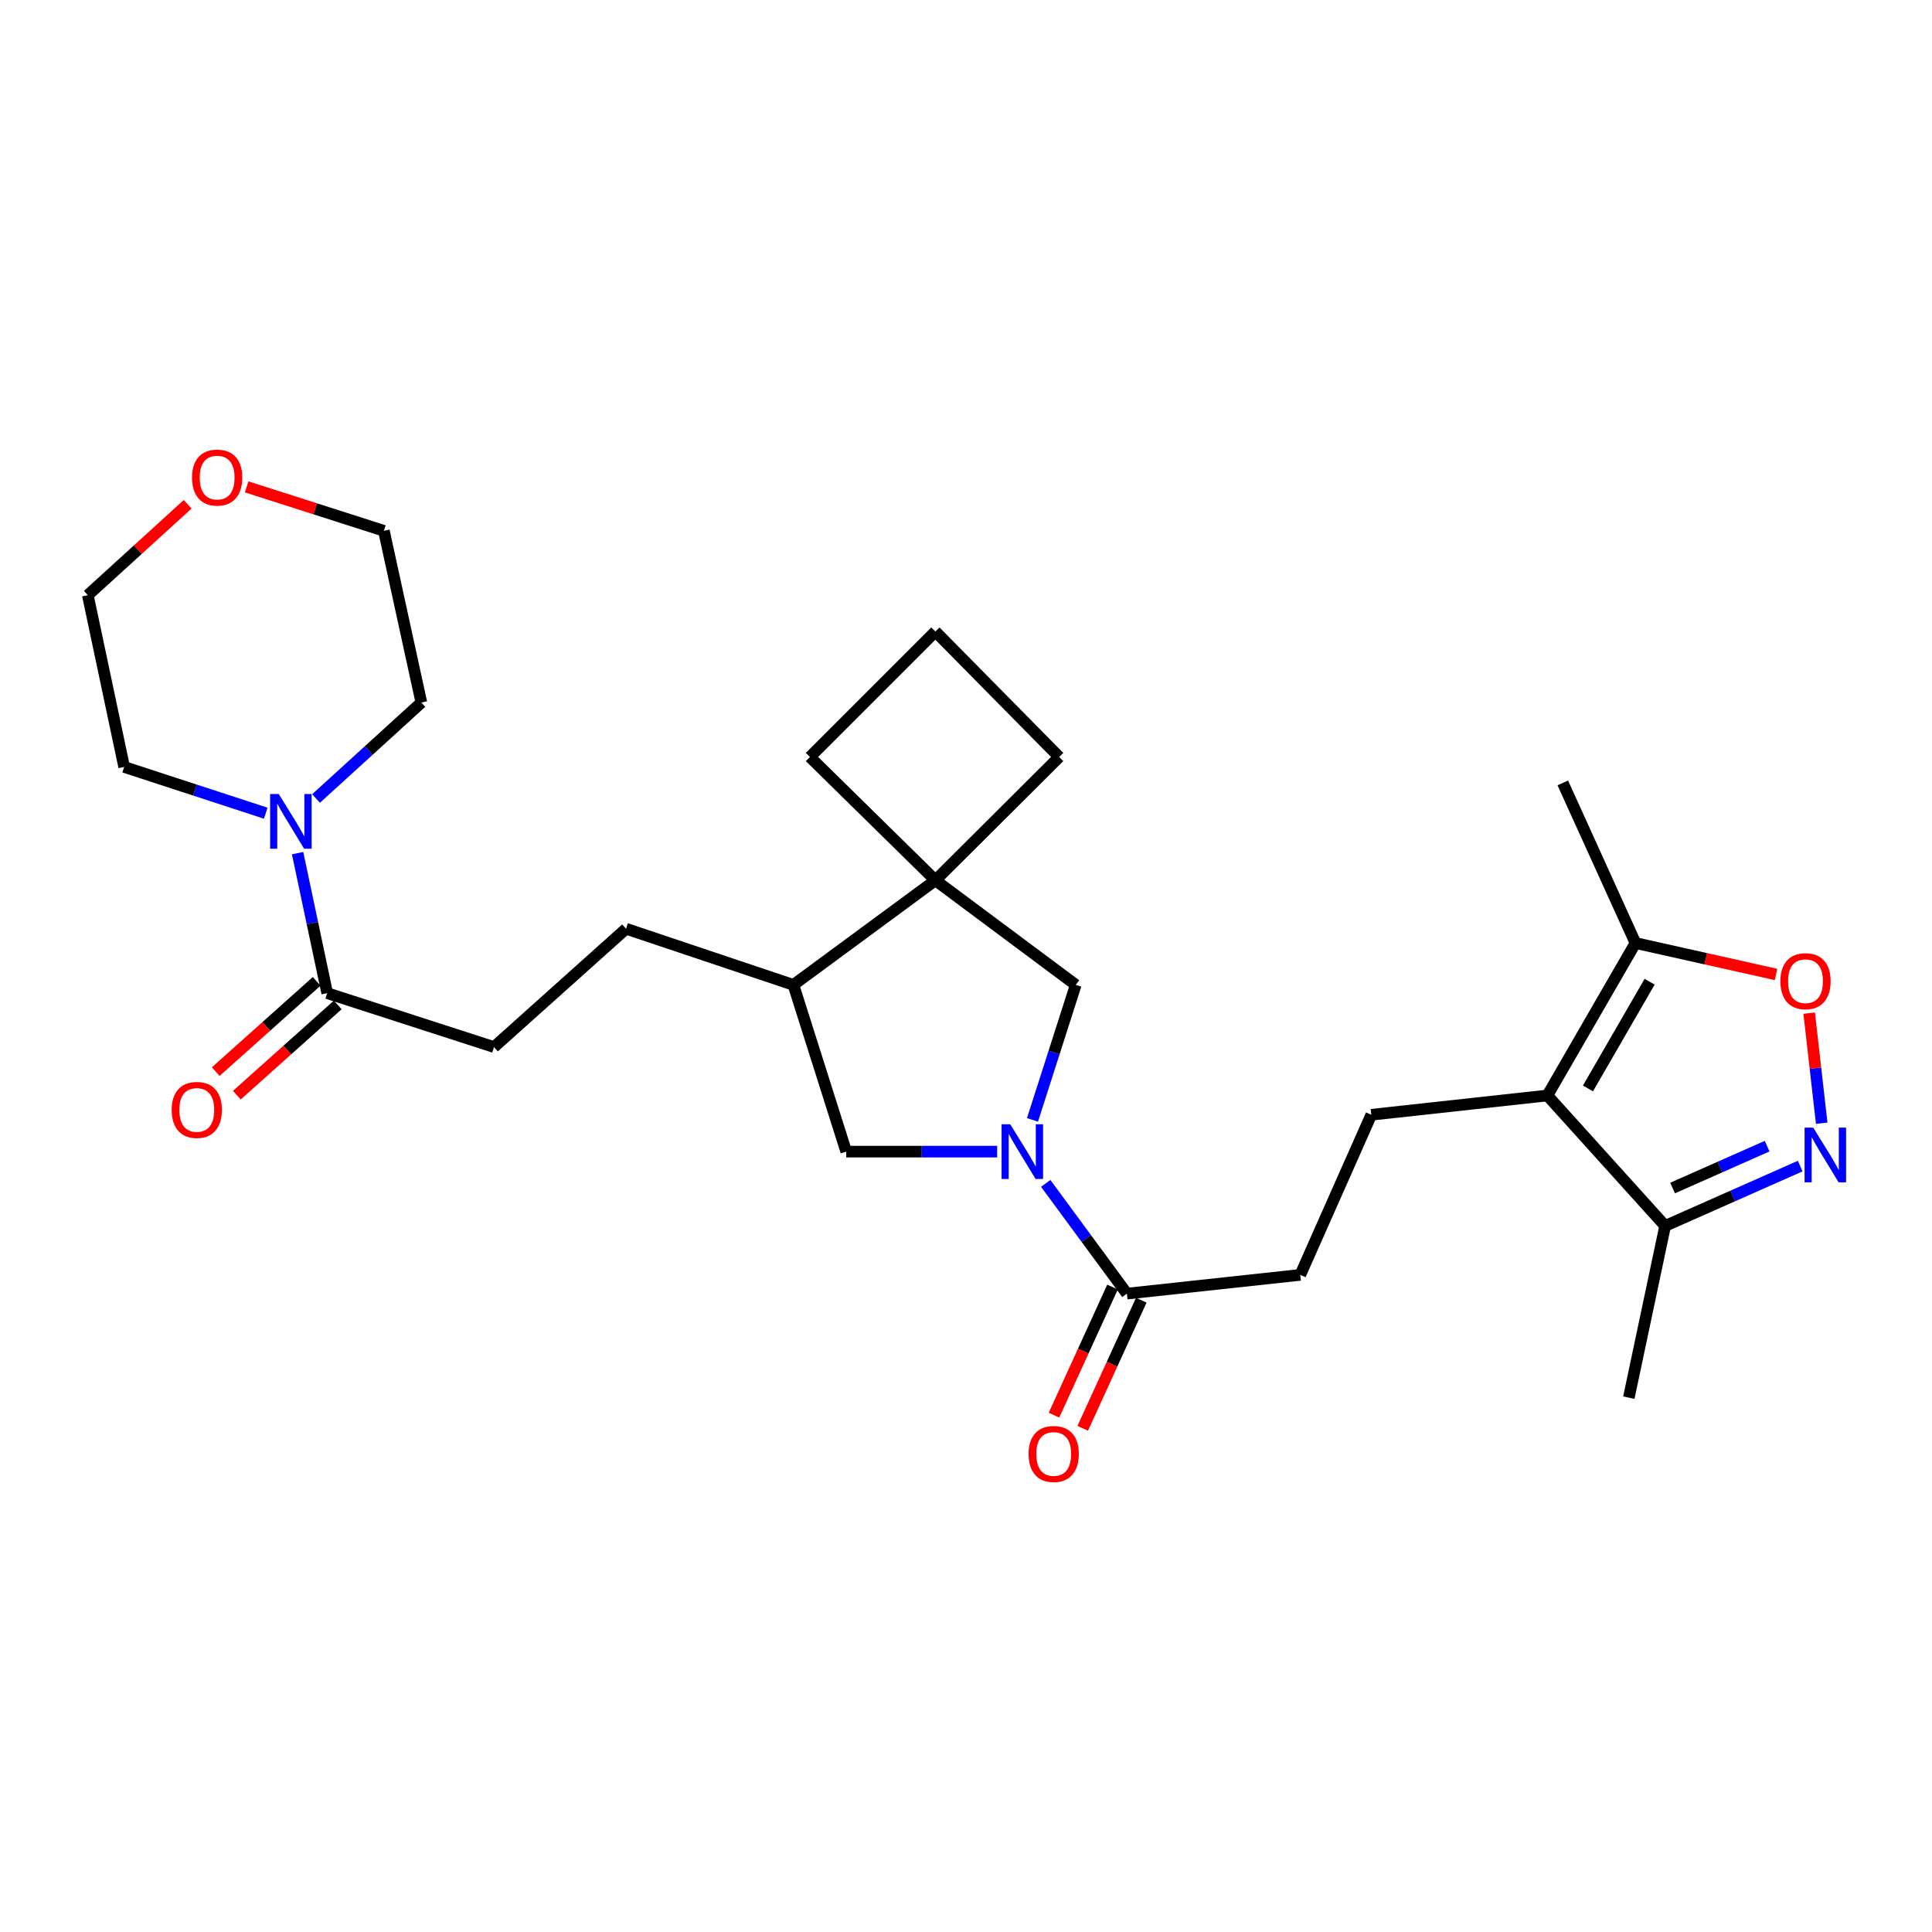 <?xml version='1.0' encoding='iso-8859-1'?>
<svg version='1.1' baseProfile='full'
              xmlns='http://www.w3.org/2000/svg'
                      xmlns:rdkit='http://www.rdkit.org/xml'
                      xmlns:xlink='http://www.w3.org/1999/xlink'
                  xml:space='preserve'
width='1000px' height='1000px' viewBox='0 0 1000 1000'>
<!-- END OF HEADER -->
<rect style='opacity:1.0;fill:#FFFFFF;stroke:none' width='1000' height='1000' x='0' y='0'> </rect>
<path class='bond-3' d='M 541.262,612.525 L 562.272,641.053' style='fill:none;fill-rule:evenodd;stroke:#0000FF;stroke-width:6px;stroke-linecap:butt;stroke-linejoin:miter;stroke-opacity:1' />
<path class='bond-3' d='M 562.272,641.053 L 583.282,669.58' style='fill:none;fill-rule:evenodd;stroke:#000000;stroke-width:6px;stroke-linecap:butt;stroke-linejoin:miter;stroke-opacity:1' />
<path class='bond-9' d='M 534.415,579.658 L 545.61,544.716' style='fill:none;fill-rule:evenodd;stroke:#0000FF;stroke-width:6px;stroke-linecap:butt;stroke-linejoin:miter;stroke-opacity:1' />
<path class='bond-9' d='M 545.61,544.716 L 556.804,509.775' style='fill:none;fill-rule:evenodd;stroke:#000000;stroke-width:6px;stroke-linecap:butt;stroke-linejoin:miter;stroke-opacity:1' />
<path class='bond-10' d='M 516.134,596.083 L 477.071,596.083' style='fill:none;fill-rule:evenodd;stroke:#0000FF;stroke-width:6px;stroke-linecap:butt;stroke-linejoin:miter;stroke-opacity:1' />
<path class='bond-10' d='M 477.071,596.083 L 438.007,596.083' style='fill:none;fill-rule:evenodd;stroke:#000000;stroke-width:6px;stroke-linecap:butt;stroke-linejoin:miter;stroke-opacity:1' />
<path class='bond-0' d='M 800.917,567.023 L 709.781,576.998' style='fill:none;fill-rule:evenodd;stroke:#000000;stroke-width:6px;stroke-linecap:butt;stroke-linejoin:miter;stroke-opacity:1' />
<path class='bond-4' d='M 800.917,567.023 L 846.508,488.107' style='fill:none;fill-rule:evenodd;stroke:#000000;stroke-width:6px;stroke-linecap:butt;stroke-linejoin:miter;stroke-opacity:1' />
<path class='bond-4' d='M 821.928,563.373 L 853.842,508.132' style='fill:none;fill-rule:evenodd;stroke:#000000;stroke-width:6px;stroke-linecap:butt;stroke-linejoin:miter;stroke-opacity:1' />
<path class='bond-5' d='M 800.917,567.023 L 861.875,634.527' style='fill:none;fill-rule:evenodd;stroke:#000000;stroke-width:6px;stroke-linecap:butt;stroke-linejoin:miter;stroke-opacity:1' />
<path class='bond-1' d='M 931.776,603.563 L 896.826,619.045' style='fill:none;fill-rule:evenodd;stroke:#0000FF;stroke-width:6px;stroke-linecap:butt;stroke-linejoin:miter;stroke-opacity:1' />
<path class='bond-1' d='M 896.826,619.045 L 861.875,634.527' style='fill:none;fill-rule:evenodd;stroke:#000000;stroke-width:6px;stroke-linecap:butt;stroke-linejoin:miter;stroke-opacity:1' />
<path class='bond-1' d='M 914.662,593.244 L 890.197,604.081' style='fill:none;fill-rule:evenodd;stroke:#0000FF;stroke-width:6px;stroke-linecap:butt;stroke-linejoin:miter;stroke-opacity:1' />
<path class='bond-1' d='M 890.197,604.081 L 865.731,614.918' style='fill:none;fill-rule:evenodd;stroke:#000000;stroke-width:6px;stroke-linecap:butt;stroke-linejoin:miter;stroke-opacity:1' />
<path class='bond-30' d='M 942.911,581.377 L 939.665,552.886' style='fill:none;fill-rule:evenodd;stroke:#0000FF;stroke-width:6px;stroke-linecap:butt;stroke-linejoin:miter;stroke-opacity:1' />
<path class='bond-30' d='M 939.665,552.886 L 936.419,524.395' style='fill:none;fill-rule:evenodd;stroke:#FF0000;stroke-width:6px;stroke-linecap:butt;stroke-linejoin:miter;stroke-opacity:1' />
<path class='bond-2' d='M 919.272,504.373 L 882.89,496.24' style='fill:none;fill-rule:evenodd;stroke:#FF0000;stroke-width:6px;stroke-linecap:butt;stroke-linejoin:miter;stroke-opacity:1' />
<path class='bond-2' d='M 882.89,496.24 L 846.508,488.107' style='fill:none;fill-rule:evenodd;stroke:#000000;stroke-width:6px;stroke-linecap:butt;stroke-linejoin:miter;stroke-opacity:1' />
<path class='bond-13' d='M 583.282,669.58 L 673.019,659.878' style='fill:none;fill-rule:evenodd;stroke:#000000;stroke-width:6px;stroke-linecap:butt;stroke-linejoin:miter;stroke-opacity:1' />
<path class='bond-15' d='M 575.839,666.178 L 560.687,699.333' style='fill:none;fill-rule:evenodd;stroke:#000000;stroke-width:6px;stroke-linecap:butt;stroke-linejoin:miter;stroke-opacity:1' />
<path class='bond-15' d='M 560.687,699.333 L 545.535,732.487' style='fill:none;fill-rule:evenodd;stroke:#FF0000;stroke-width:6px;stroke-linecap:butt;stroke-linejoin:miter;stroke-opacity:1' />
<path class='bond-15' d='M 590.725,672.982 L 575.573,706.136' style='fill:none;fill-rule:evenodd;stroke:#000000;stroke-width:6px;stroke-linecap:butt;stroke-linejoin:miter;stroke-opacity:1' />
<path class='bond-15' d='M 575.573,706.136 L 560.421,739.29' style='fill:none;fill-rule:evenodd;stroke:#FF0000;stroke-width:6px;stroke-linecap:butt;stroke-linejoin:miter;stroke-opacity:1' />
<path class='bond-23' d='M 846.508,488.107 L 808.901,405.226' style='fill:none;fill-rule:evenodd;stroke:#000000;stroke-width:6px;stroke-linecap:butt;stroke-linejoin:miter;stroke-opacity:1' />
<path class='bond-24' d='M 861.875,634.527 L 843.08,723.427' style='fill:none;fill-rule:evenodd;stroke:#000000;stroke-width:6px;stroke-linecap:butt;stroke-linejoin:miter;stroke-opacity:1' />
<path class='bond-6' d='M 484.162,455.646 L 556.804,509.775' style='fill:none;fill-rule:evenodd;stroke:#000000;stroke-width:6px;stroke-linecap:butt;stroke-linejoin:miter;stroke-opacity:1' />
<path class='bond-19' d='M 484.162,455.646 L 419.212,391.824' style='fill:none;fill-rule:evenodd;stroke:#000000;stroke-width:6px;stroke-linecap:butt;stroke-linejoin:miter;stroke-opacity:1' />
<path class='bond-20' d='M 484.162,455.646 L 548.239,391.824' style='fill:none;fill-rule:evenodd;stroke:#000000;stroke-width:6px;stroke-linecap:butt;stroke-linejoin:miter;stroke-opacity:1' />
<path class='bond-28' d='M 484.162,455.646 L 410.665,509.775' style='fill:none;fill-rule:evenodd;stroke:#000000;stroke-width:6px;stroke-linecap:butt;stroke-linejoin:miter;stroke-opacity:1' />
<path class='bond-7' d='M 154.034,441.589 L 161.698,477.819' style='fill:none;fill-rule:evenodd;stroke:#0000FF;stroke-width:6px;stroke-linecap:butt;stroke-linejoin:miter;stroke-opacity:1' />
<path class='bond-7' d='M 161.698,477.819 L 169.362,514.048' style='fill:none;fill-rule:evenodd;stroke:#000000;stroke-width:6px;stroke-linecap:butt;stroke-linejoin:miter;stroke-opacity:1' />
<path class='bond-21' d='M 137.548,420.908 L 100.903,408.939' style='fill:none;fill-rule:evenodd;stroke:#0000FF;stroke-width:6px;stroke-linecap:butt;stroke-linejoin:miter;stroke-opacity:1' />
<path class='bond-21' d='M 100.903,408.939 L 64.258,396.97' style='fill:none;fill-rule:evenodd;stroke:#000000;stroke-width:6px;stroke-linecap:butt;stroke-linejoin:miter;stroke-opacity:1' />
<path class='bond-22' d='M 163.582,413.294 L 190.84,388.465' style='fill:none;fill-rule:evenodd;stroke:#0000FF;stroke-width:6px;stroke-linecap:butt;stroke-linejoin:miter;stroke-opacity:1' />
<path class='bond-22' d='M 190.84,388.465 L 218.099,363.636' style='fill:none;fill-rule:evenodd;stroke:#000000;stroke-width:6px;stroke-linecap:butt;stroke-linejoin:miter;stroke-opacity:1' />
<path class='bond-8' d='M 169.362,514.048 L 255.697,541.954' style='fill:none;fill-rule:evenodd;stroke:#000000;stroke-width:6px;stroke-linecap:butt;stroke-linejoin:miter;stroke-opacity:1' />
<path class='bond-16' d='M 163.906,507.948 L 137.786,531.307' style='fill:none;fill-rule:evenodd;stroke:#000000;stroke-width:6px;stroke-linecap:butt;stroke-linejoin:miter;stroke-opacity:1' />
<path class='bond-16' d='M 137.786,531.307 L 111.666,554.665' style='fill:none;fill-rule:evenodd;stroke:#FF0000;stroke-width:6px;stroke-linecap:butt;stroke-linejoin:miter;stroke-opacity:1' />
<path class='bond-16' d='M 174.817,520.148 L 148.696,543.507' style='fill:none;fill-rule:evenodd;stroke:#000000;stroke-width:6px;stroke-linecap:butt;stroke-linejoin:miter;stroke-opacity:1' />
<path class='bond-16' d='M 148.696,543.507 L 122.576,566.865' style='fill:none;fill-rule:evenodd;stroke:#FF0000;stroke-width:6px;stroke-linecap:butt;stroke-linejoin:miter;stroke-opacity:1' />
<path class='bond-12' d='M 438.007,596.083 L 410.665,509.775' style='fill:none;fill-rule:evenodd;stroke:#000000;stroke-width:6px;stroke-linecap:butt;stroke-linejoin:miter;stroke-opacity:1' />
<path class='bond-11' d='M 709.781,576.998 L 673.019,659.878' style='fill:none;fill-rule:evenodd;stroke:#000000;stroke-width:6px;stroke-linecap:butt;stroke-linejoin:miter;stroke-opacity:1' />
<path class='bond-17' d='M 410.665,509.775 L 324.048,480.714' style='fill:none;fill-rule:evenodd;stroke:#000000;stroke-width:6px;stroke-linecap:butt;stroke-linejoin:miter;stroke-opacity:1' />
<path class='bond-14' d='M 255.697,541.954 L 324.048,480.714' style='fill:none;fill-rule:evenodd;stroke:#000000;stroke-width:6px;stroke-linecap:butt;stroke-linejoin:miter;stroke-opacity:1' />
<path class='bond-18' d='M 127.661,252 L 163.182,263.372' style='fill:none;fill-rule:evenodd;stroke:#FF0000;stroke-width:6px;stroke-linecap:butt;stroke-linejoin:miter;stroke-opacity:1' />
<path class='bond-18' d='M 163.182,263.372 L 198.704,274.745' style='fill:none;fill-rule:evenodd;stroke:#000000;stroke-width:6px;stroke-linecap:butt;stroke-linejoin:miter;stroke-opacity:1' />
<path class='bond-31' d='M 97.132,261.011 L 71.293,284.541' style='fill:none;fill-rule:evenodd;stroke:#FF0000;stroke-width:6px;stroke-linecap:butt;stroke-linejoin:miter;stroke-opacity:1' />
<path class='bond-31' d='M 71.293,284.541 L 45.455,308.07' style='fill:none;fill-rule:evenodd;stroke:#000000;stroke-width:6px;stroke-linecap:butt;stroke-linejoin:miter;stroke-opacity:1' />
<path class='bond-29' d='M 419.212,391.824 L 484.162,326.874' style='fill:none;fill-rule:evenodd;stroke:#000000;stroke-width:6px;stroke-linecap:butt;stroke-linejoin:miter;stroke-opacity:1' />
<path class='bond-25' d='M 548.239,391.824 L 484.162,326.874' style='fill:none;fill-rule:evenodd;stroke:#000000;stroke-width:6px;stroke-linecap:butt;stroke-linejoin:miter;stroke-opacity:1' />
<path class='bond-27' d='M 64.258,396.97 L 45.455,308.07' style='fill:none;fill-rule:evenodd;stroke:#000000;stroke-width:6px;stroke-linecap:butt;stroke-linejoin:miter;stroke-opacity:1' />
<path class='bond-26' d='M 218.099,363.636 L 198.704,274.745' style='fill:none;fill-rule:evenodd;stroke:#000000;stroke-width:6px;stroke-linecap:butt;stroke-linejoin:miter;stroke-opacity:1' />
<path  class='atom-0' d='M 522.893 581.923
L 532.173 596.923
Q 533.093 598.403, 534.573 601.083
Q 536.053 603.763, 536.133 603.923
L 536.133 581.923
L 539.893 581.923
L 539.893 610.243
L 536.013 610.243
L 526.053 593.843
Q 524.893 591.923, 523.653 589.723
Q 522.453 587.523, 522.093 586.843
L 522.093 610.243
L 518.413 610.243
L 518.413 581.923
L 522.893 581.923
' fill='#0000FF'/>
<path  class='atom-2' d='M 938.523 583.642
L 947.803 598.642
Q 948.723 600.122, 950.203 602.802
Q 951.683 605.482, 951.763 605.642
L 951.763 583.642
L 955.523 583.642
L 955.523 611.962
L 951.643 611.962
L 941.683 595.562
Q 940.523 593.642, 939.283 591.442
Q 938.083 589.242, 937.723 588.562
L 937.723 611.962
L 934.043 611.962
L 934.043 583.642
L 938.523 583.642
' fill='#0000FF'/>
<path  class='atom-3' d='M 921.526 507.863
Q 921.526 501.063, 924.886 497.263
Q 928.246 493.463, 934.526 493.463
Q 940.806 493.463, 944.166 497.263
Q 947.526 501.063, 947.526 507.863
Q 947.526 514.743, 944.126 518.663
Q 940.726 522.543, 934.526 522.543
Q 928.286 522.543, 924.886 518.663
Q 921.526 514.783, 921.526 507.863
M 934.526 519.343
Q 938.846 519.343, 941.166 516.463
Q 943.526 513.543, 943.526 507.863
Q 943.526 502.303, 941.166 499.503
Q 938.846 496.663, 934.526 496.663
Q 930.206 496.663, 927.846 499.463
Q 925.526 502.263, 925.526 507.863
Q 925.526 513.583, 927.846 516.463
Q 930.206 519.343, 934.526 519.343
' fill='#FF0000'/>
<path  class='atom-8' d='M 144.298 410.998
L 153.578 425.998
Q 154.498 427.478, 155.978 430.158
Q 157.458 432.838, 157.538 432.998
L 157.538 410.998
L 161.298 410.998
L 161.298 439.318
L 157.418 439.318
L 147.458 422.918
Q 146.298 420.998, 145.058 418.798
Q 143.858 416.598, 143.498 415.918
L 143.498 439.318
L 139.818 439.318
L 139.818 410.998
L 144.298 410.998
' fill='#0000FF'/>
<path  class='atom-16' d='M 532.393 752.568
Q 532.393 745.768, 535.753 741.968
Q 539.113 738.168, 545.393 738.168
Q 551.673 738.168, 555.033 741.968
Q 558.393 745.768, 558.393 752.568
Q 558.393 759.448, 554.993 763.368
Q 551.593 767.248, 545.393 767.248
Q 539.153 767.248, 535.753 763.368
Q 532.393 759.488, 532.393 752.568
M 545.393 764.048
Q 549.713 764.048, 552.033 761.168
Q 554.393 758.248, 554.393 752.568
Q 554.393 747.008, 552.033 744.208
Q 549.713 741.368, 545.393 741.368
Q 541.073 741.368, 538.713 744.168
Q 536.393 746.968, 536.393 752.568
Q 536.393 758.288, 538.713 761.168
Q 541.073 764.048, 545.393 764.048
' fill='#FF0000'/>
<path  class='atom-17' d='M 88.857 574.495
Q 88.857 567.695, 92.217 563.895
Q 95.577 560.095, 101.857 560.095
Q 108.137 560.095, 111.497 563.895
Q 114.857 567.695, 114.857 574.495
Q 114.857 581.375, 111.457 585.295
Q 108.057 589.175, 101.857 589.175
Q 95.617 589.175, 92.217 585.295
Q 88.857 581.415, 88.857 574.495
M 101.857 585.975
Q 106.177 585.975, 108.497 583.095
Q 110.857 580.175, 110.857 574.495
Q 110.857 568.935, 108.497 566.135
Q 106.177 563.295, 101.857 563.295
Q 97.537 563.295, 95.177 566.095
Q 92.857 568.895, 92.857 574.495
Q 92.857 580.215, 95.177 583.095
Q 97.537 585.975, 101.857 585.975
' fill='#FF0000'/>
<path  class='atom-19' d='M 99.395 247.192
Q 99.395 240.392, 102.755 236.592
Q 106.115 232.792, 112.395 232.792
Q 118.675 232.792, 122.035 236.592
Q 125.395 240.392, 125.395 247.192
Q 125.395 254.072, 121.995 257.992
Q 118.595 261.872, 112.395 261.872
Q 106.155 261.872, 102.755 257.992
Q 99.395 254.112, 99.395 247.192
M 112.395 258.672
Q 116.715 258.672, 119.035 255.792
Q 121.395 252.872, 121.395 247.192
Q 121.395 241.632, 119.035 238.832
Q 116.715 235.992, 112.395 235.992
Q 108.075 235.992, 105.715 238.792
Q 103.395 241.592, 103.395 247.192
Q 103.395 252.912, 105.715 255.792
Q 108.075 258.672, 112.395 258.672
' fill='#FF0000'/>
</svg>
